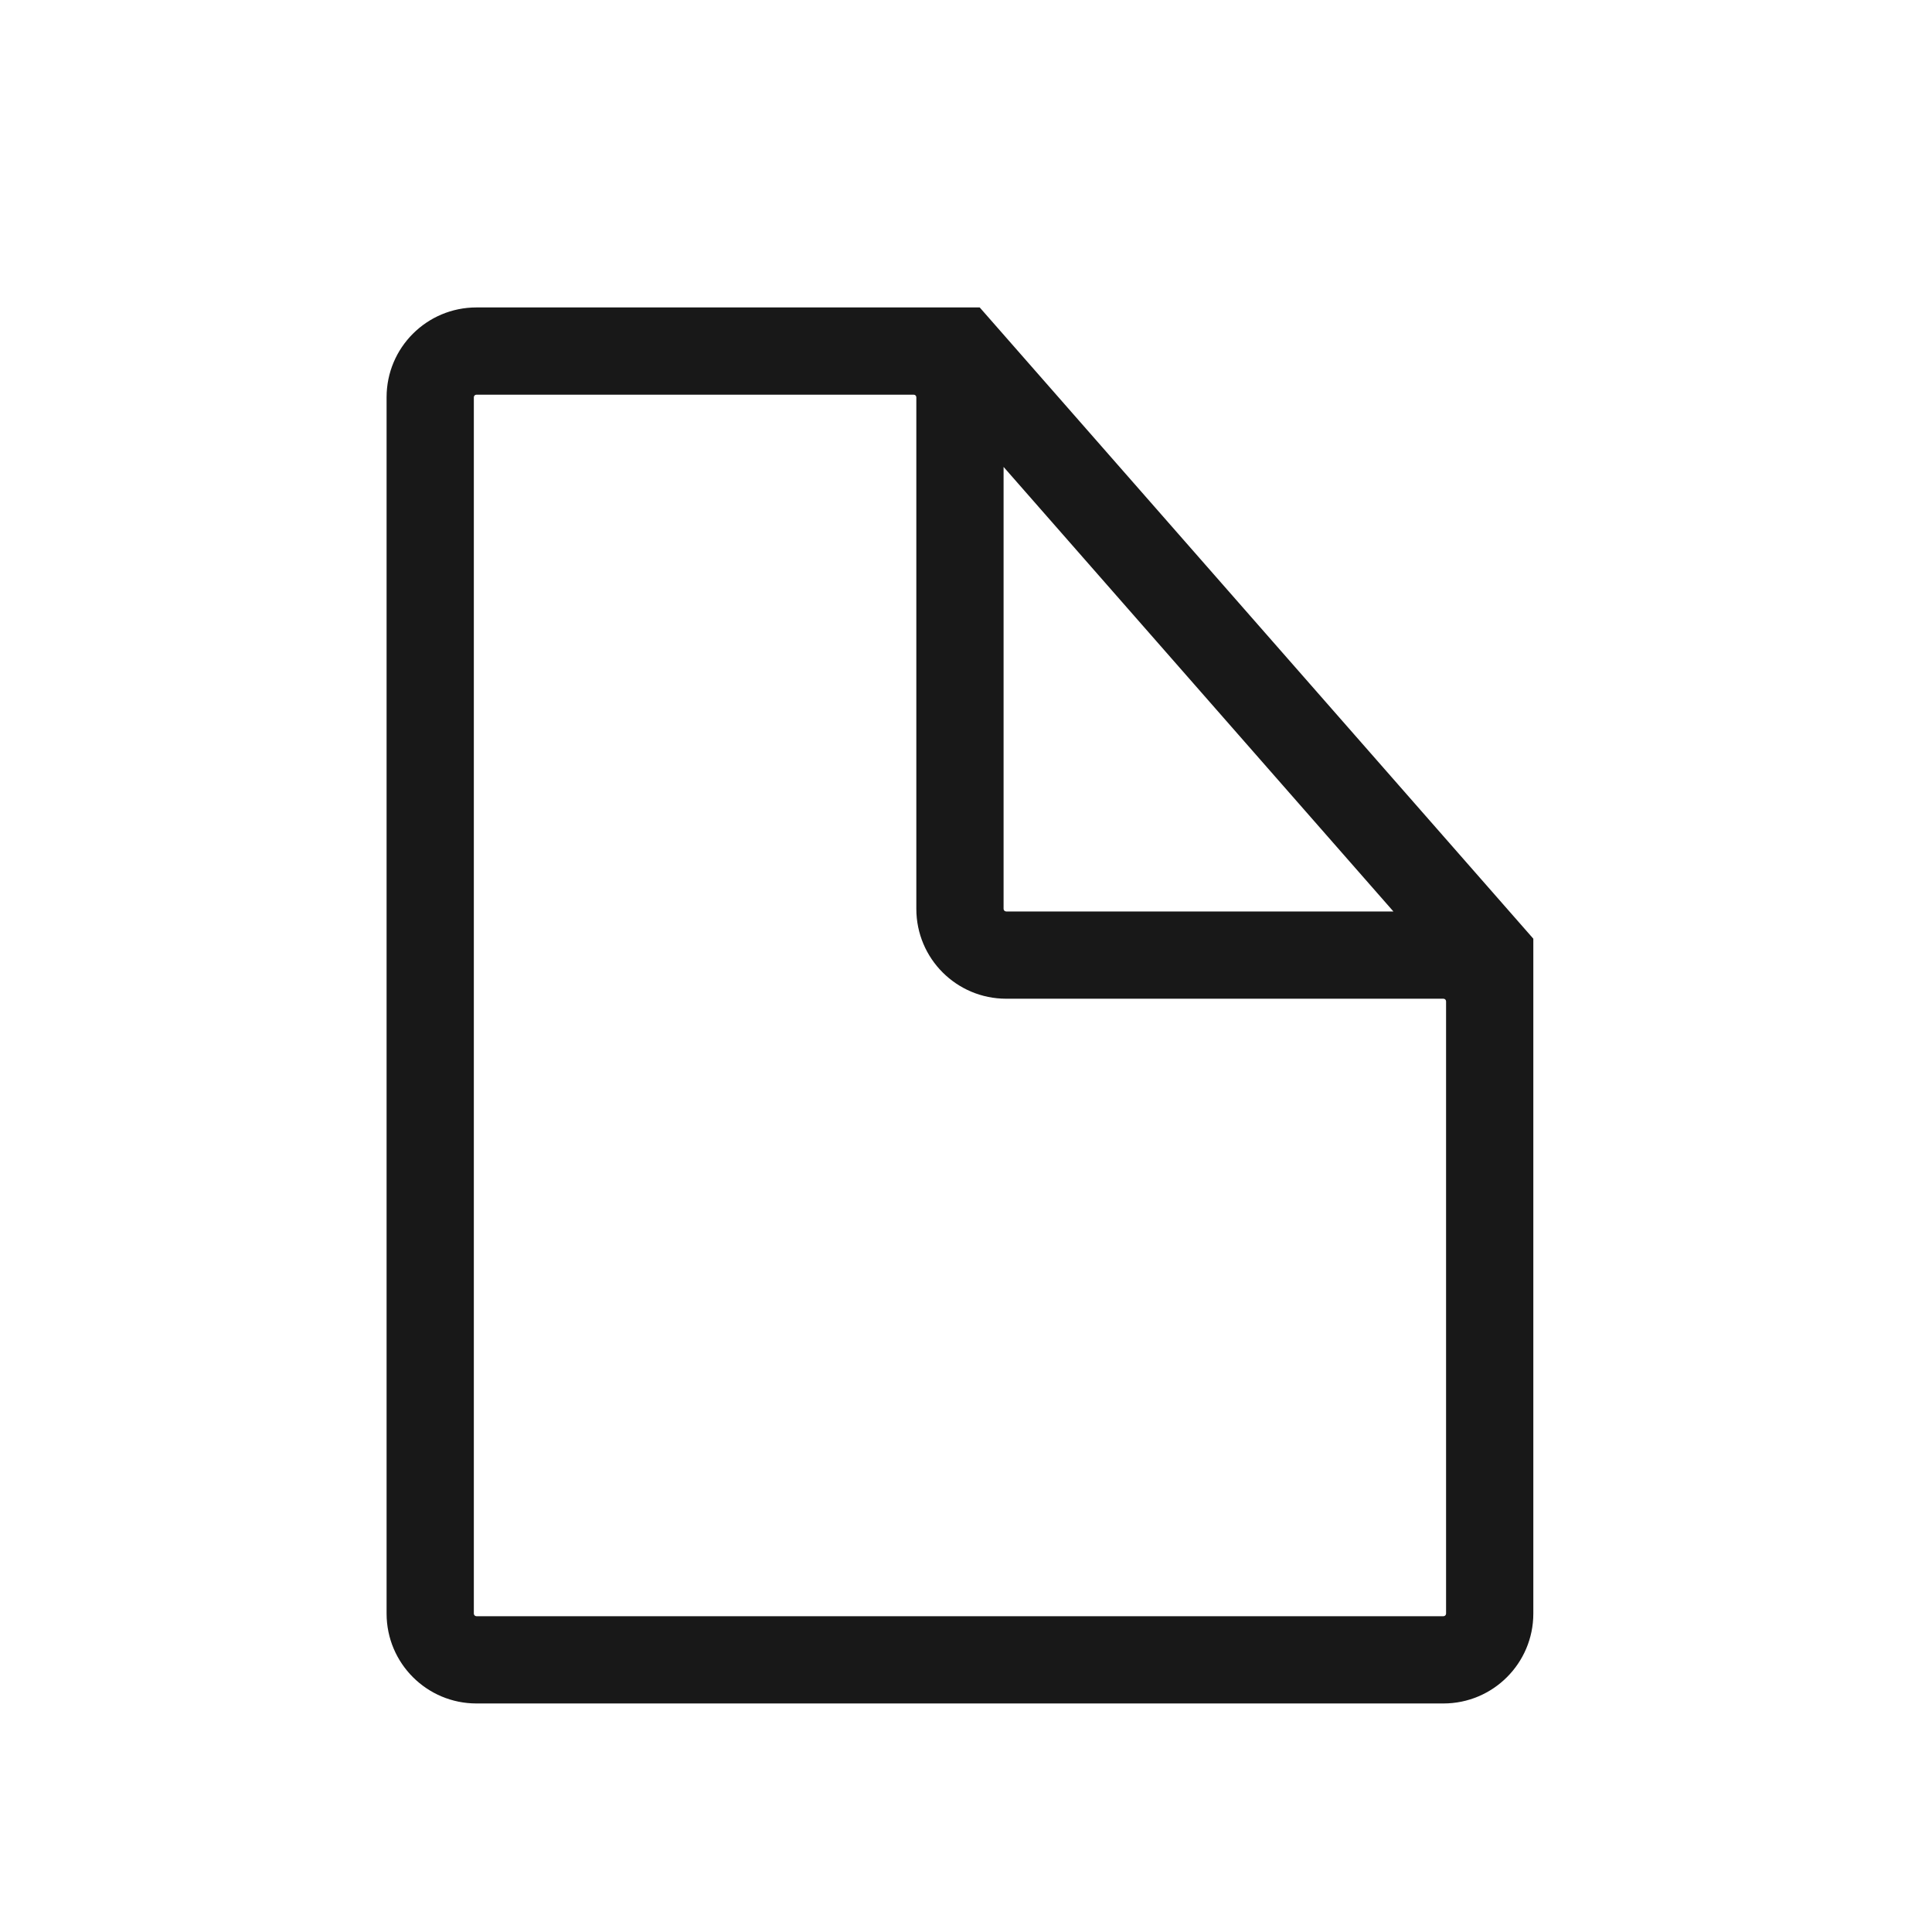 <svg width="31" height="31" viewBox="0 0 31 31" fill="none" xmlns="http://www.w3.org/2000/svg">
<path fill-rule="evenodd" clip-rule="evenodd" d="M7.603 6.374C7.603 6.351 7.622 6.333 7.645 6.333H14.661C14.684 6.333 14.703 6.351 14.703 6.374V14.583C14.703 15.38 15.348 16.025 16.145 16.025H23.161C23.184 16.025 23.203 16.044 23.203 16.067V25.891C23.203 25.914 23.184 25.933 23.161 25.933H7.645C7.622 25.933 7.603 25.914 7.603 25.891V6.374ZM22.358 14.625H16.145C16.122 14.625 16.103 14.606 16.103 14.583V7.492L22.358 14.625ZM14.661 4.933H7.645C6.848 4.933 6.203 5.578 6.203 6.374V25.891C6.203 26.687 6.848 27.333 7.645 27.333H23.161C23.957 27.333 24.603 26.687 24.603 25.891V16.067V15.062L15.72 4.933H14.661Z" fill="#181818"/>
</svg>
